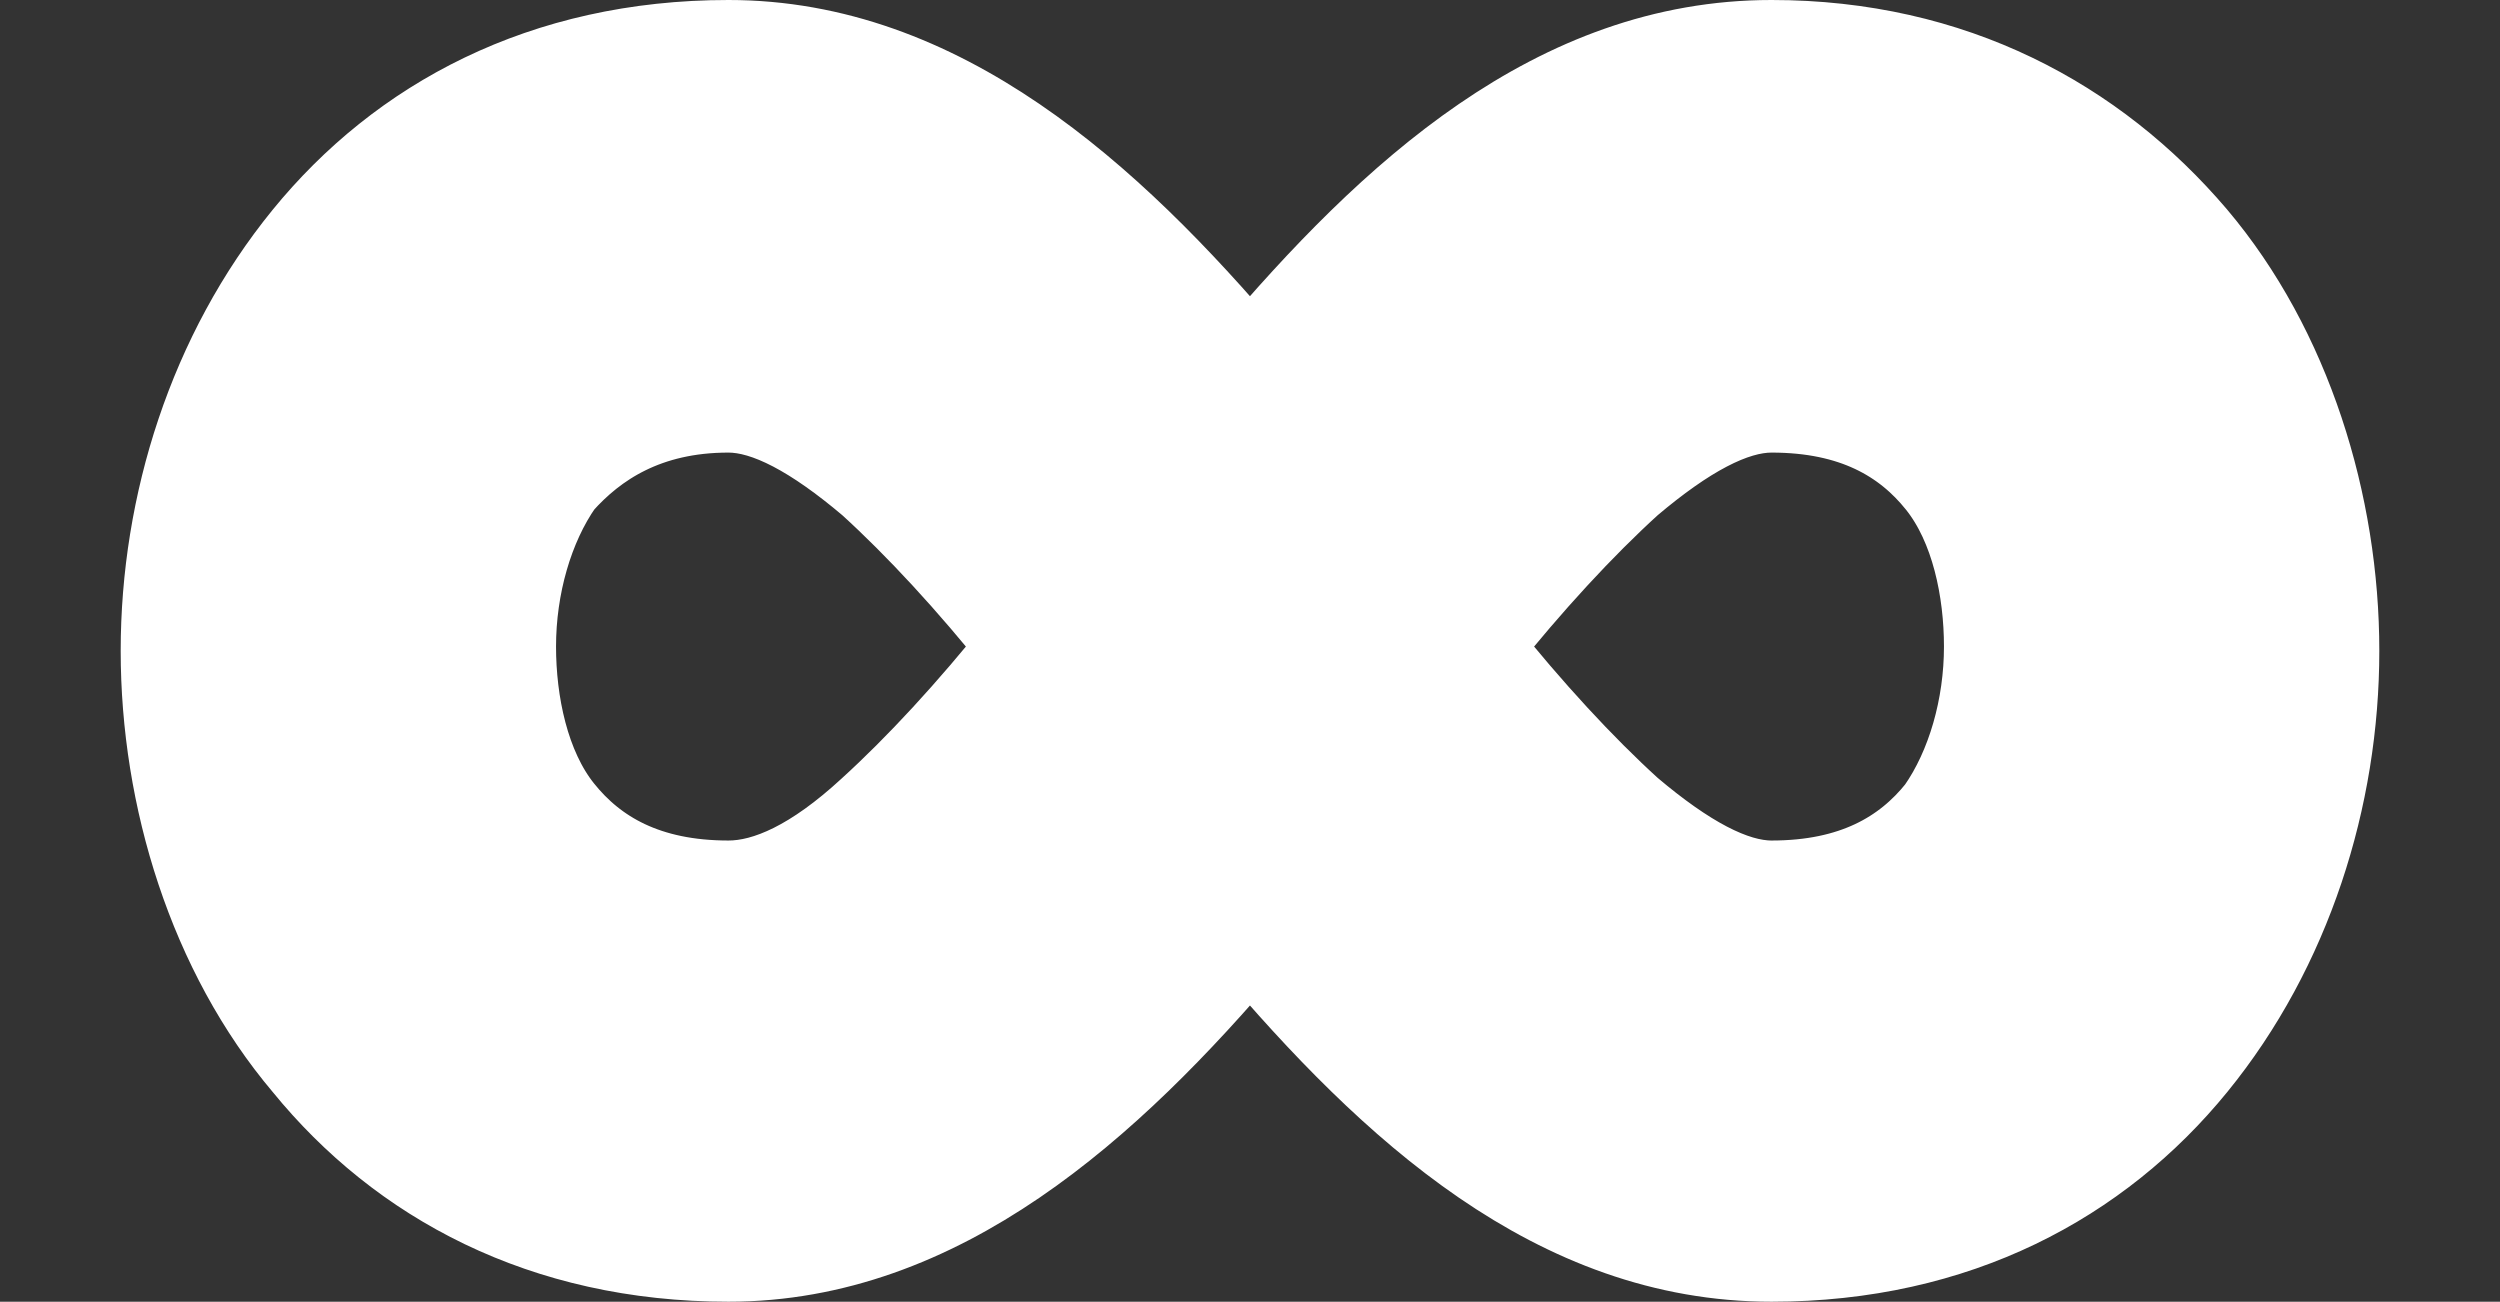 <?xml version="1.0" encoding="utf-8"?>
<!-- Generator: Adobe Illustrator 26.3.1, SVG Export Plug-In . SVG Version: 6.00 Build 0)  -->
<svg version="1.1" id="Layer_1" xmlns="http://www.w3.org/2000/svg" xmlns:xlink="http://www.w3.org/1999/xlink" x="0px" y="0px"
	 viewBox="0 0 58 30.2" style="enable-background:new 0 0 58 30.2;" xml:space="preserve">
<rect x="0" y="0" width="58" height="30.2" fill="#333333" stroke="none"/>
<style type="text/css">
	.st0{fill:#FFFFFF;stroke:#FFFFFF;stroke-width:2;}
</style>
<path class="st0" d="M16.9,1c-4.3,0-7.6,1.8-9.8,4.5c-2.2,2.7-3.3,6.2-3.3,9.6s1.1,7,3.3,9.6c2.2,2.7,5.5,4.5,9.8,4.5
	c4.9,0,8.8-3.5,12.1-7.4c3.3,3.9,7.1,7.4,12.1,7.4c4.3,0,7.6-1.8,9.8-4.5c2.2-2.7,3.3-6.2,3.3-9.6s-1.1-7-3.3-9.6
	C48.6,2.8,45.3,1,41.1,1c-5,0-8.8,3.5-12.1,7.4C25.7,4.5,21.8,1,16.9,1z M16.9,9.5c0.9,0,2,0.6,3.3,1.7c1.1,1,2.3,2.3,3.5,3.8
	c-1.2,1.5-2.4,2.8-3.5,3.8c-1.3,1.2-2.4,1.7-3.3,1.7c-1.9,0-3.1-0.7-3.9-1.7c-0.8-1-1.1-2.5-1.1-3.8c0-1.4,0.4-2.8,1.1-3.8
	C13.8,10.3,15,9.5,16.9,9.5z M41.1,9.5c1.9,0,3.1,0.7,3.9,1.7c0.8,1,1.1,2.5,1.1,3.8c0,1.4-0.4,2.8-1.1,3.8c-0.8,1-2,1.7-3.9,1.7
	c-0.9,0-2-0.6-3.3-1.7c-1.1-1-2.3-2.3-3.5-3.8c1.2-1.5,2.4-2.8,3.5-3.8C39.1,10.1,40.2,9.5,41.1,9.5z"/>
</svg>
